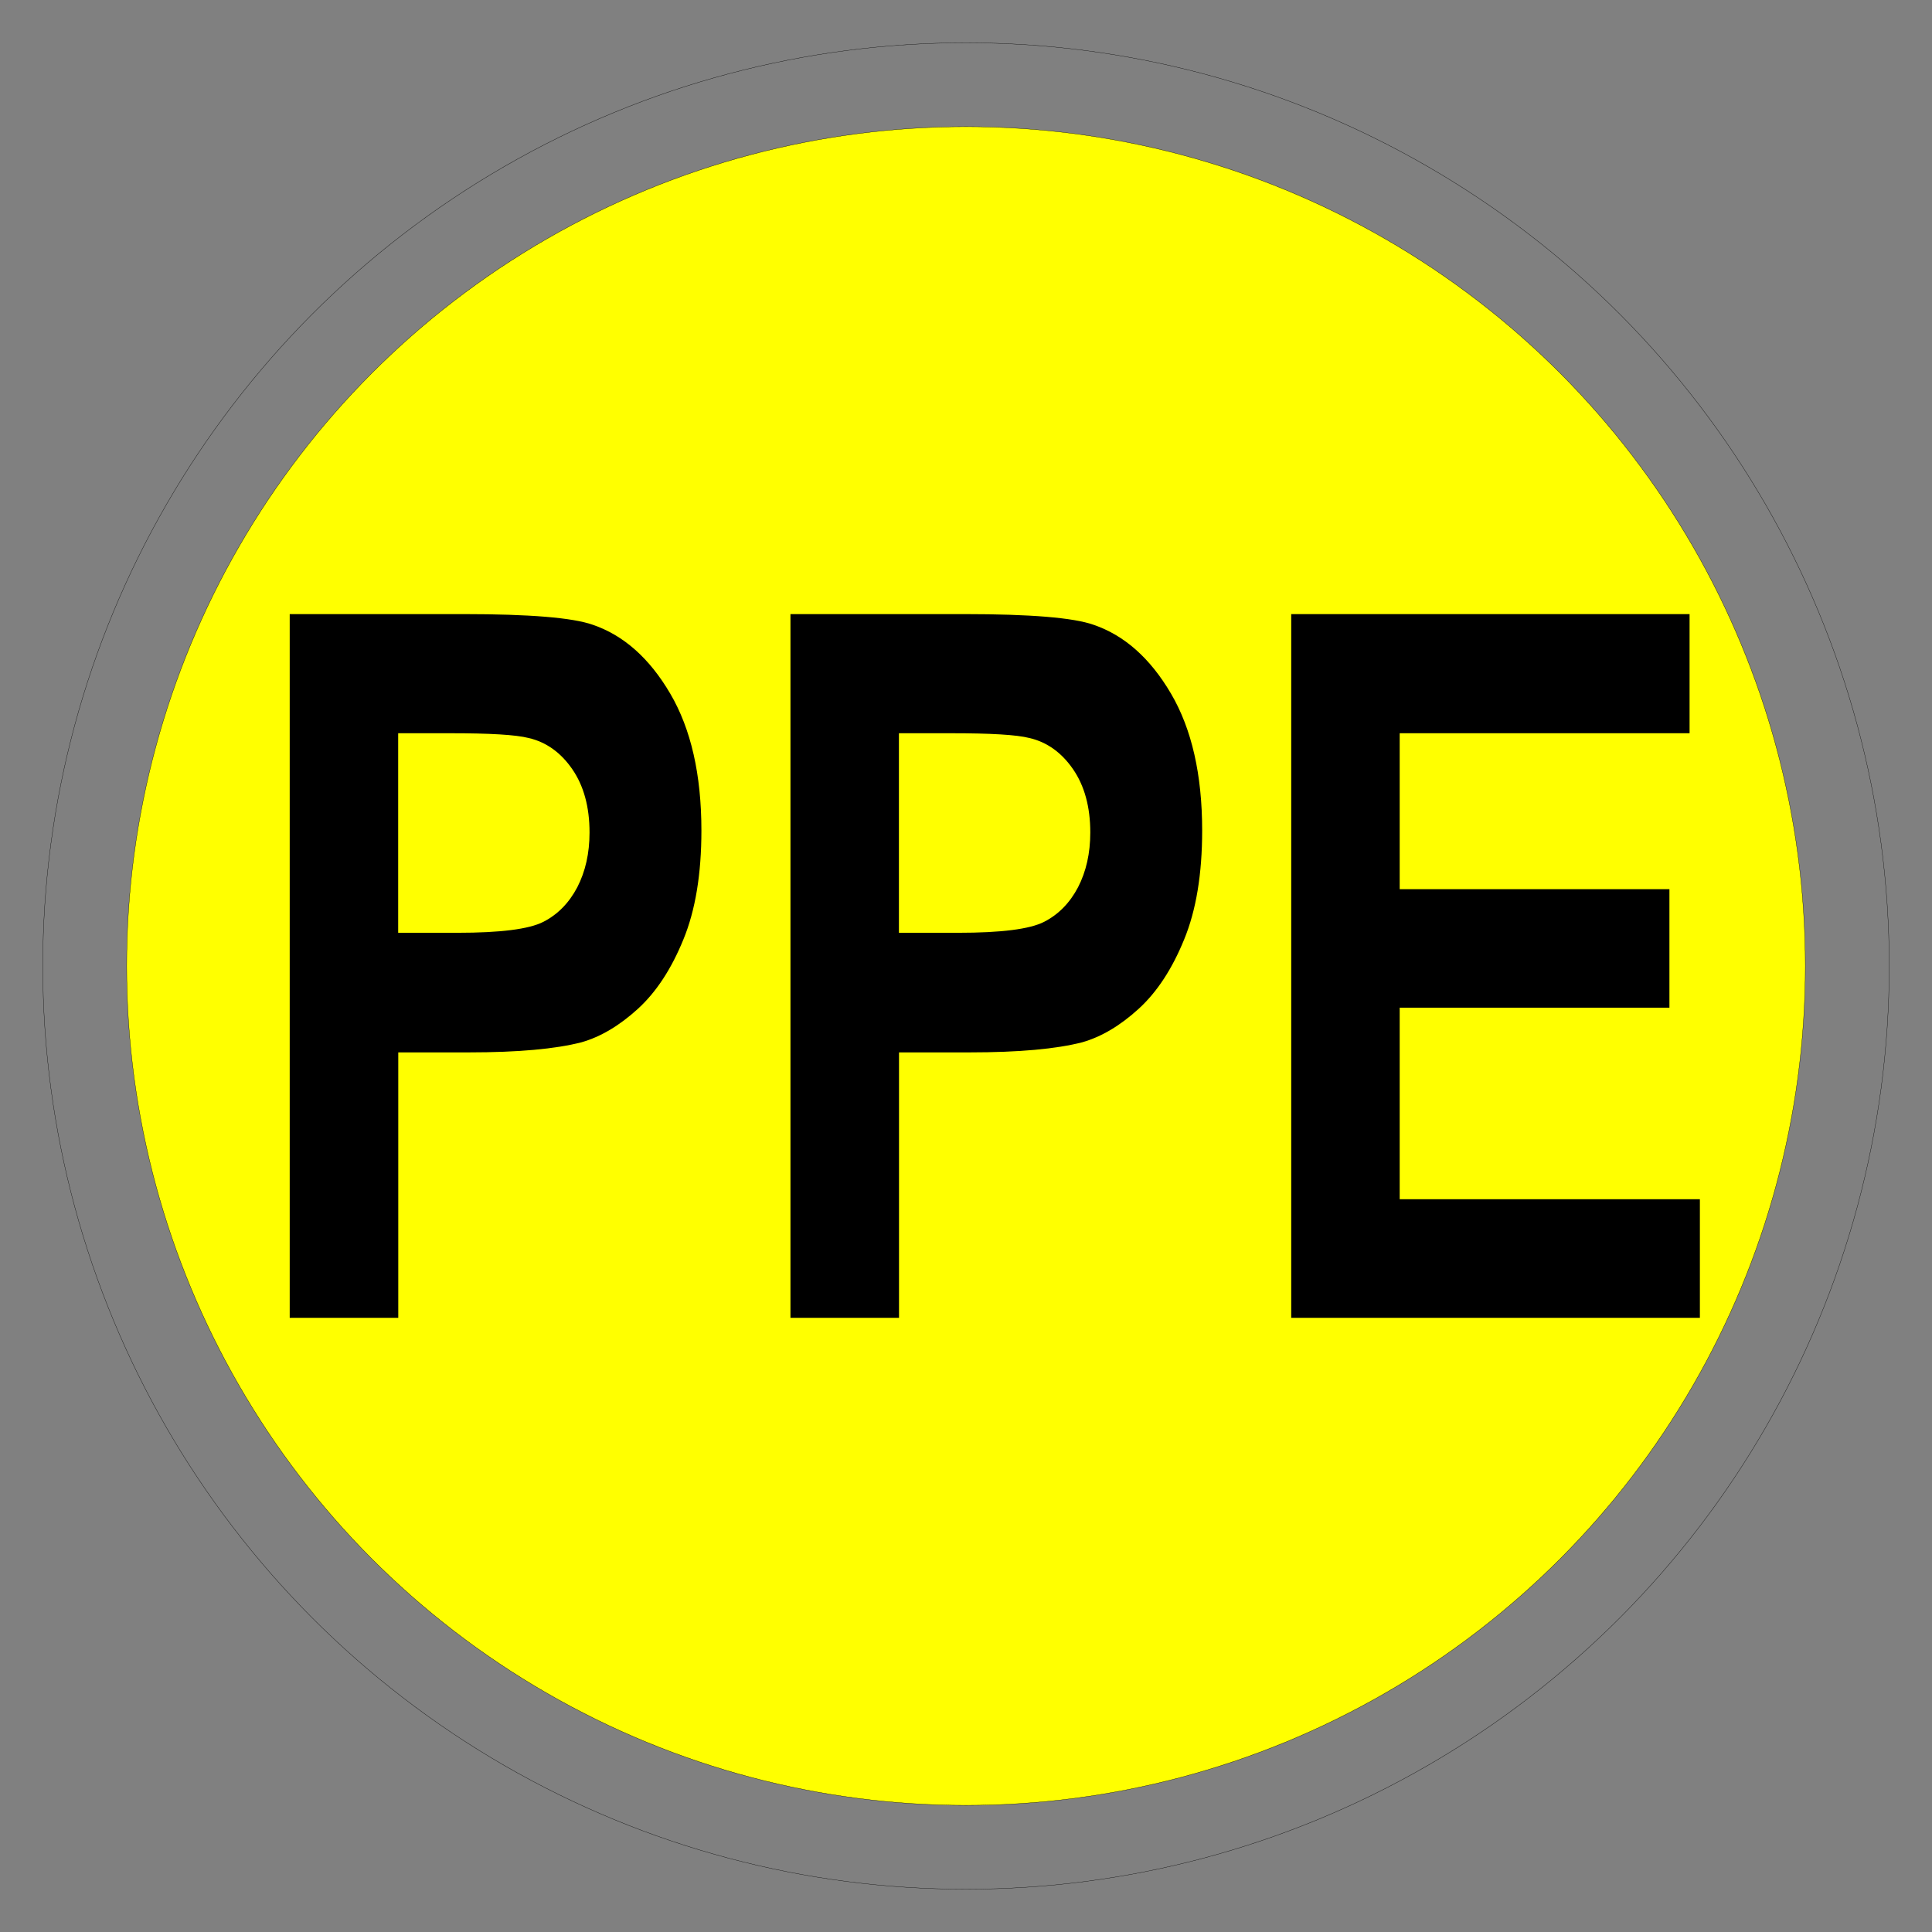 <?xml version="1.0" encoding="UTF-8"?>
<!DOCTYPE svg PUBLIC "-//W3C//DTD SVG 1.1//EN" "http://www.w3.org/Graphics/SVG/1.1/DTD/svg11.dtd">
<!-- Creator: CorelDRAW -->
<svg xmlns="http://www.w3.org/2000/svg" xml:space="preserve" width="21in" height="21in" style="shape-rendering:geometricPrecision; text-rendering:geometricPrecision; image-rendering:optimizeQuality; fill-rule:evenodd; clip-rule:evenodd"
viewBox="0 0 21 21"
 xmlns:xlink="http://www.w3.org/1999/xlink">
 <rect x="0" y="0" width="21" height="21" fill="#808080" stroke="none"/>
 <defs>
  <style type="text/css">
   <![CDATA[
    .str0 {stroke:black;stroke-width:0.003}
    .fil0 {fill:none}
    .fil1 {fill:yellow}
    .fil2 {fill:black;fill-rule:nonzero}
   ]]>
  </style>
 </defs>
 <g id="Layer_x0020_1">
  <circle class="fil0 str0" cx="10.5" cy="10.5" r="10.035"/>
  <circle class="fil1 str0" cx="10.5" cy="10.5" r="9.123"/>
  <path class="fil2" d="M3.149 14.324l0 -7.649 1.892 0c0.717,0 1.185,0.039 1.402,0.116 0.335,0.114 0.616,0.363 0.842,0.748 0.226,0.385 0.339,0.882 0.339,1.489 0,0.47 -0.065,0.866 -0.196,1.184 -0.131,0.321 -0.295,0.572 -0.496,0.755 -0.2,0.182 -0.404,0.303 -0.611,0.362 -0.282,0.073 -0.69,0.11 -1.224,0.11l-0.768 0 0 2.885 -1.179 0zm1.179 -6.354l0 2.169 0.645 0c0.465,0 0.777,-0.039 0.933,-0.119 0.156,-0.08 0.279,-0.205 0.369,-0.376 0.088,-0.171 0.133,-0.369 0.133,-0.595 0,-0.278 -0.063,-0.508 -0.188,-0.689 -0.124,-0.18 -0.283,-0.294 -0.473,-0.338 -0.141,-0.036 -0.424,-0.052 -0.849,-0.052l-0.57 0zm4.264 6.354l0 -7.649 1.892 0c0.717,0 1.185,0.039 1.402,0.116 0.335,0.114 0.616,0.363 0.842,0.748 0.226,0.385 0.339,0.882 0.339,1.489 0,0.47 -0.065,0.866 -0.196,1.184 -0.131,0.321 -0.295,0.572 -0.496,0.755 -0.2,0.182 -0.404,0.303 -0.611,0.362 -0.282,0.073 -0.69,0.11 -1.224,0.11l-0.768 0 0 2.885 -1.179 0zm1.179 -6.354l0 2.169 0.645 0c0.465,0 0.777,-0.039 0.933,-0.119 0.156,-0.08 0.279,-0.205 0.369,-0.376 0.088,-0.171 0.133,-0.369 0.133,-0.595 0,-0.278 -0.063,-0.508 -0.188,-0.689 -0.124,-0.18 -0.283,-0.294 -0.473,-0.338 -0.141,-0.036 -0.424,-0.052 -0.849,-0.052l-0.57 0zm4.264 6.354l0 -7.649 4.33 0 0 1.295 -3.151 0 0 1.695 2.932 0 0 1.288 -2.932 0 0 2.082 3.263 0 0 1.289 -4.442 0z"/>
 </g>
</svg>
